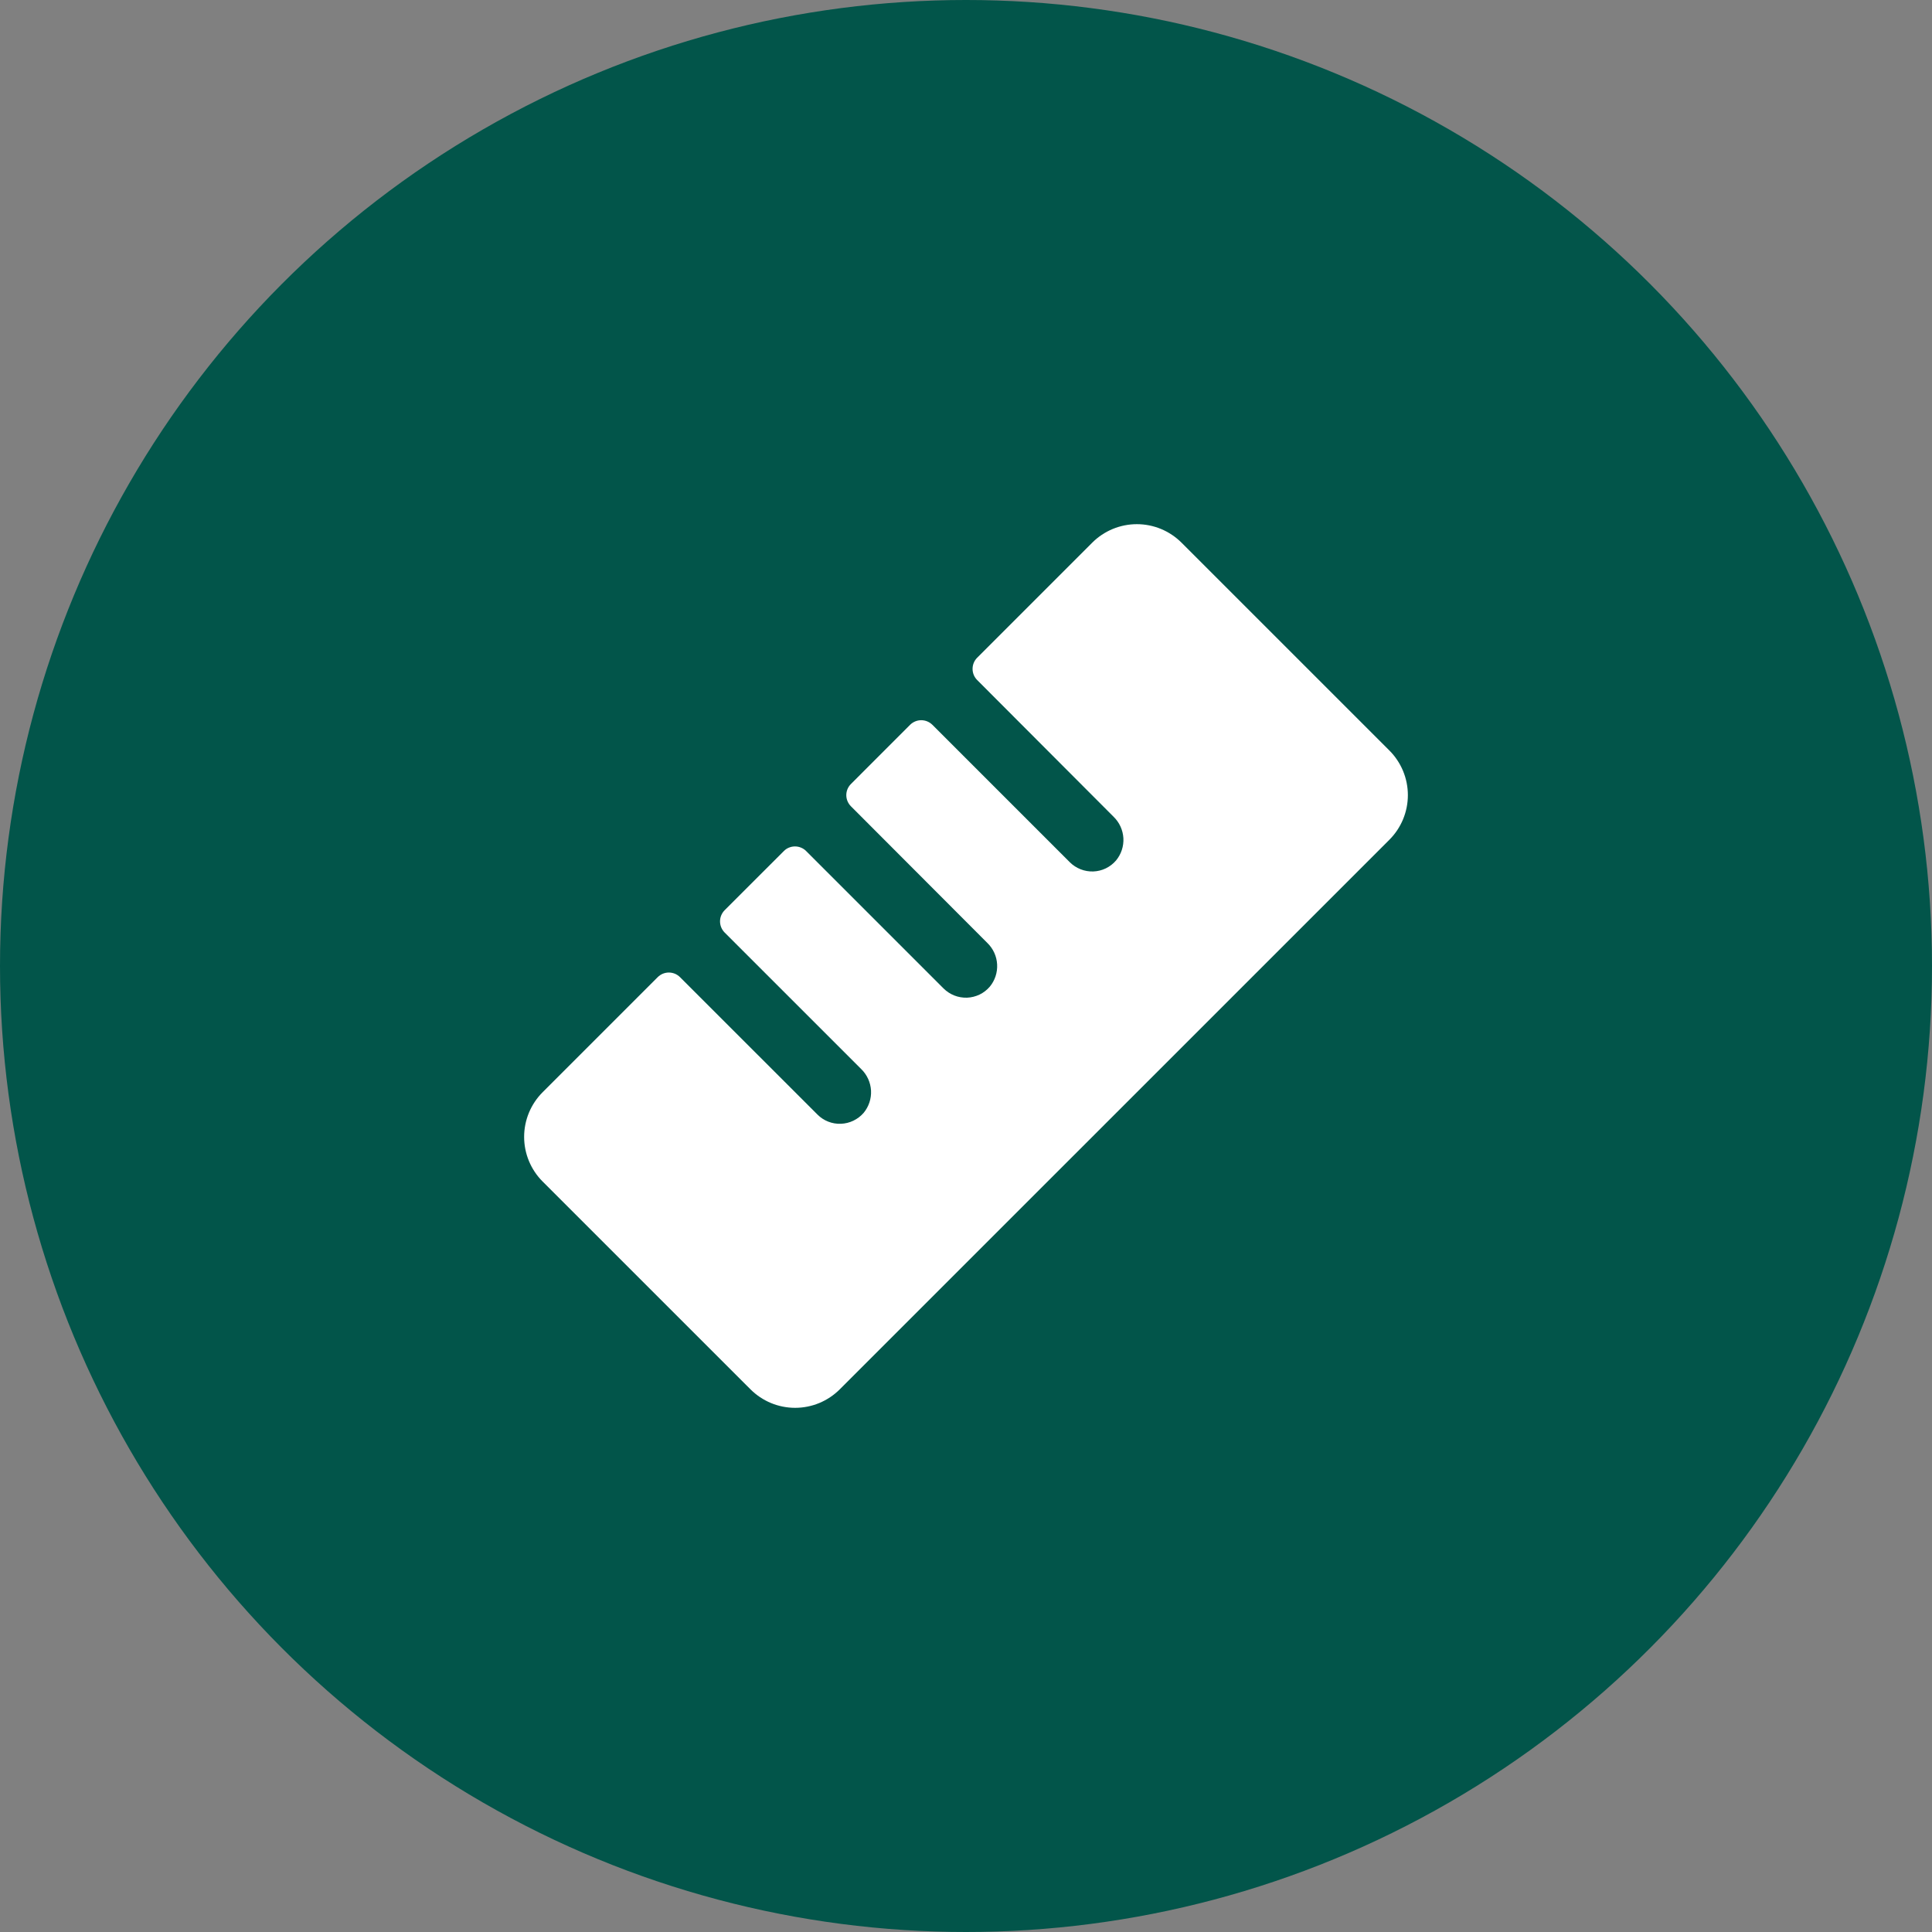 <svg width="45" height="45" viewBox="0 0 45 45" fill="none" xmlns="http://www.w3.org/2000/svg">
<rect x="0" y="0" width="45" height="45" fill="#808080" stroke="none"/>
<circle cx="22.5" cy="22.5" r="22.5" fill="#02554A"/>
<path d="M32.361 19.56L19.56 32.36C19.423 32.497 19.261 32.605 19.083 32.679C18.904 32.753 18.713 32.791 18.52 32.791C18.327 32.791 18.136 32.753 17.957 32.679C17.779 32.605 17.617 32.497 17.48 32.36L12.639 27.52C12.502 27.383 12.394 27.221 12.32 27.043C12.246 26.864 12.208 26.673 12.208 26.48C12.208 26.287 12.246 26.096 12.32 25.917C12.394 25.739 12.502 25.577 12.639 25.44L15.319 22.76C15.353 22.726 15.394 22.699 15.438 22.68C15.483 22.662 15.531 22.652 15.579 22.652C15.627 22.652 15.675 22.662 15.72 22.68C15.765 22.699 15.805 22.726 15.839 22.76L19.04 25.96C19.111 26.032 19.197 26.088 19.291 26.125C19.385 26.162 19.485 26.179 19.586 26.175C19.687 26.171 19.786 26.147 19.877 26.103C19.968 26.059 20.05 25.997 20.116 25.921C20.236 25.775 20.298 25.59 20.288 25.401C20.277 25.212 20.196 25.034 20.061 24.902L16.878 21.72C16.81 21.651 16.771 21.558 16.771 21.46C16.771 21.363 16.81 21.27 16.878 21.201L18.257 19.823C18.291 19.788 18.331 19.761 18.376 19.743C18.421 19.724 18.468 19.715 18.517 19.715C18.565 19.715 18.613 19.724 18.657 19.743C18.702 19.761 18.743 19.788 18.777 19.823L21.977 23.023C22.049 23.094 22.134 23.15 22.228 23.187C22.322 23.224 22.423 23.241 22.524 23.238C22.625 23.234 22.724 23.209 22.815 23.166C22.906 23.122 22.987 23.06 23.053 22.983C23.174 22.838 23.235 22.652 23.225 22.463C23.215 22.274 23.134 22.096 22.998 21.964L19.82 18.78C19.751 18.711 19.712 18.617 19.712 18.52C19.712 18.423 19.751 18.329 19.82 18.261L21.198 16.882C21.267 16.814 21.36 16.775 21.458 16.775C21.555 16.775 21.648 16.814 21.717 16.882L24.918 20.083C24.989 20.154 25.075 20.21 25.169 20.247C25.263 20.284 25.363 20.301 25.465 20.298C25.566 20.294 25.665 20.27 25.756 20.226C25.847 20.182 25.928 20.12 25.994 20.043C26.115 19.897 26.176 19.712 26.166 19.523C26.155 19.334 26.074 19.156 25.938 19.024L22.76 15.839C22.691 15.77 22.653 15.677 22.653 15.58C22.653 15.482 22.691 15.389 22.76 15.32L25.44 12.64C25.577 12.503 25.739 12.395 25.917 12.321C26.096 12.247 26.287 12.209 26.48 12.209C26.673 12.209 26.864 12.247 27.043 12.321C27.221 12.395 27.383 12.503 27.52 12.64L32.361 17.48C32.498 17.617 32.606 17.779 32.68 17.957C32.754 18.136 32.792 18.327 32.792 18.52C32.792 18.713 32.754 18.904 32.68 19.083C32.606 19.261 32.498 19.423 32.361 19.56Z" fill="white"/>
</svg>

